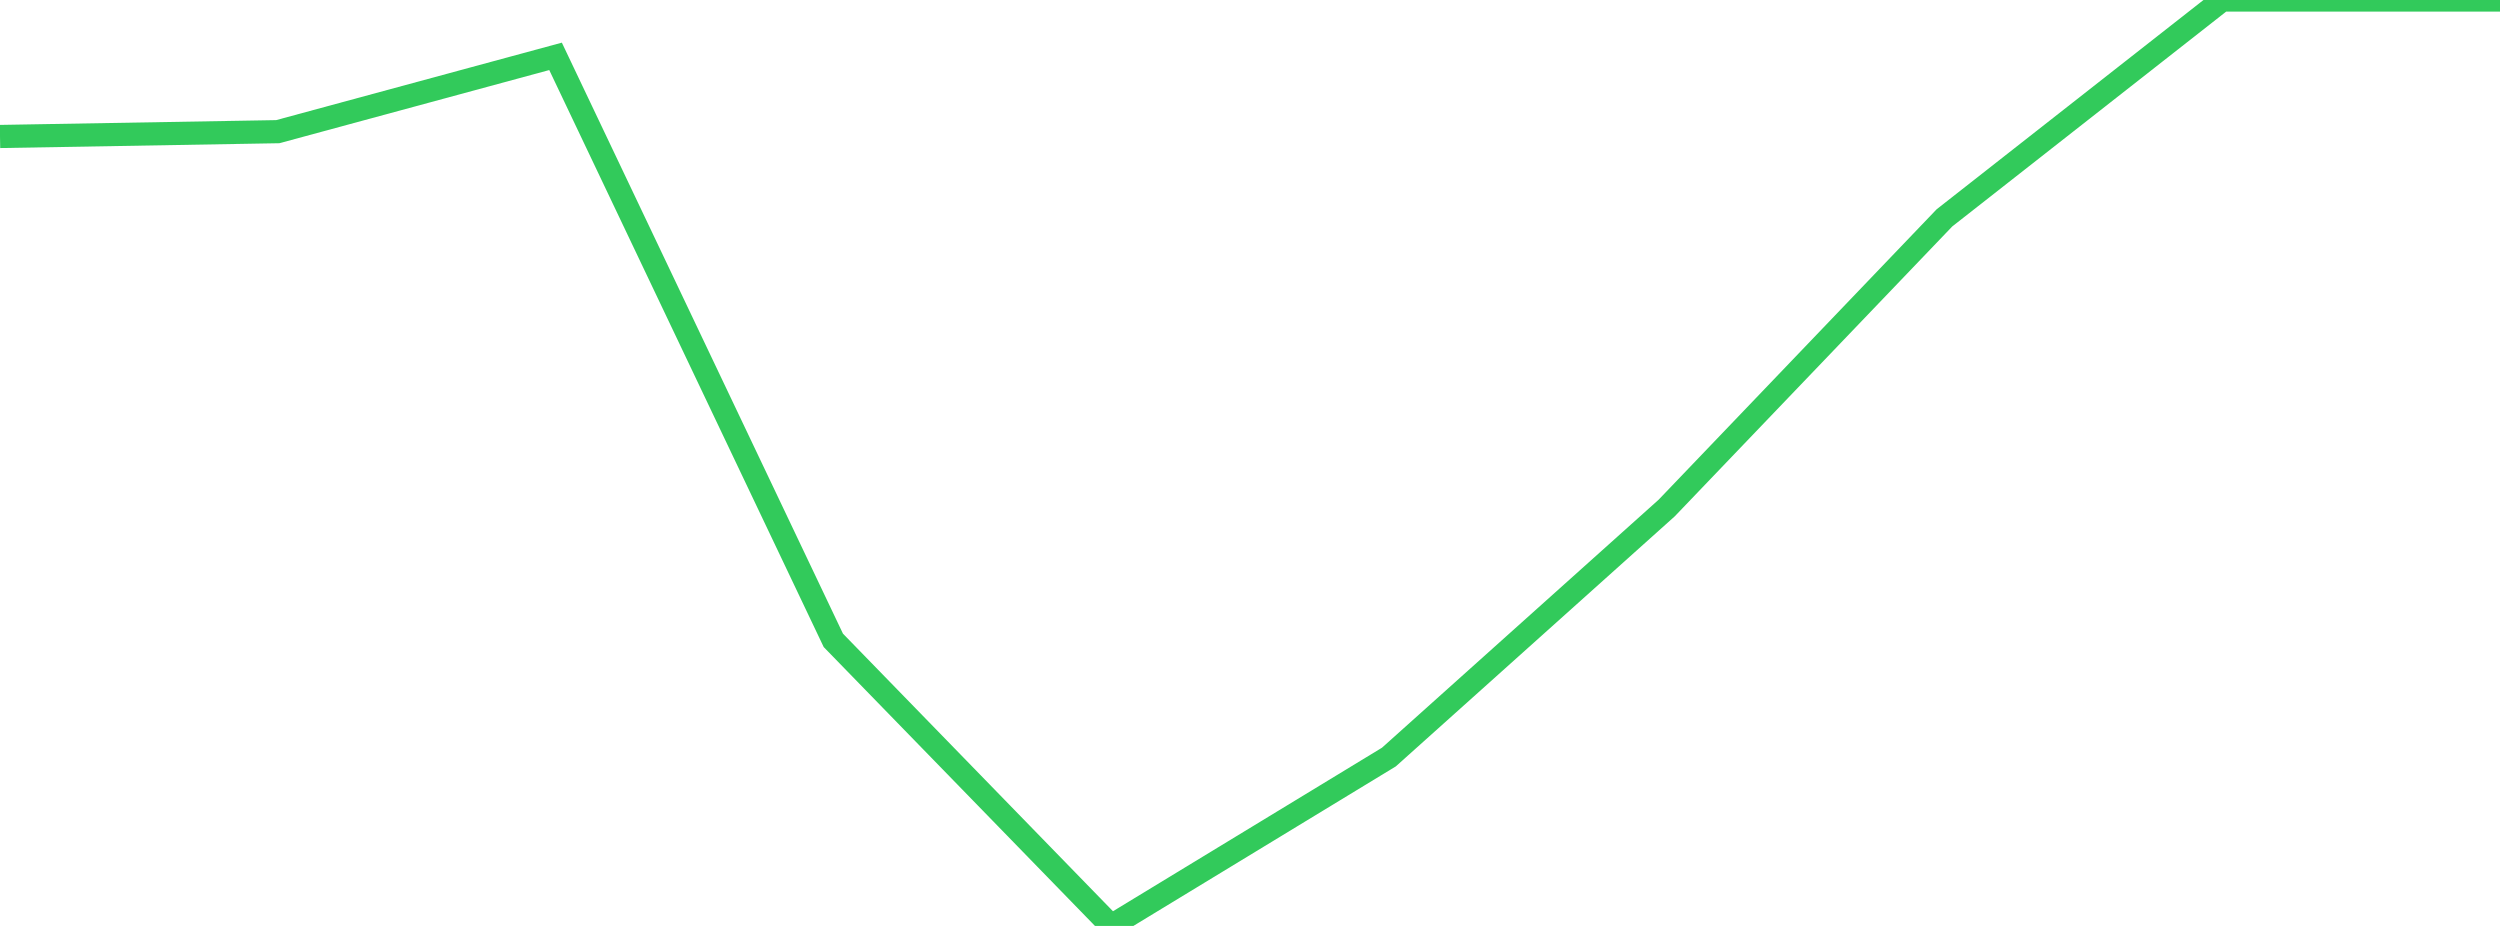 <?xml version="1.0" standalone="no"?>
<!DOCTYPE svg PUBLIC "-//W3C//DTD SVG 1.1//EN" "http://www.w3.org/Graphics/SVG/1.1/DTD/svg11.dtd">

<svg width="135" height="50" viewBox="0 0 135 50" preserveAspectRatio="none" 
  xmlns="http://www.w3.org/2000/svg"
  xmlns:xlink="http://www.w3.org/1999/xlink">


<polyline points="0.0, 7.37 15.0, 7.11 30.0, 3.043 45.0, 34.579 60.0, 50.0 75.0, 40.881 90.0, 27.434 105.0, 11.765 120.0, 0.0 135.0, 0.0" fill="none" stroke="#32ca5b" stroke-width="1.25"/>

</svg>